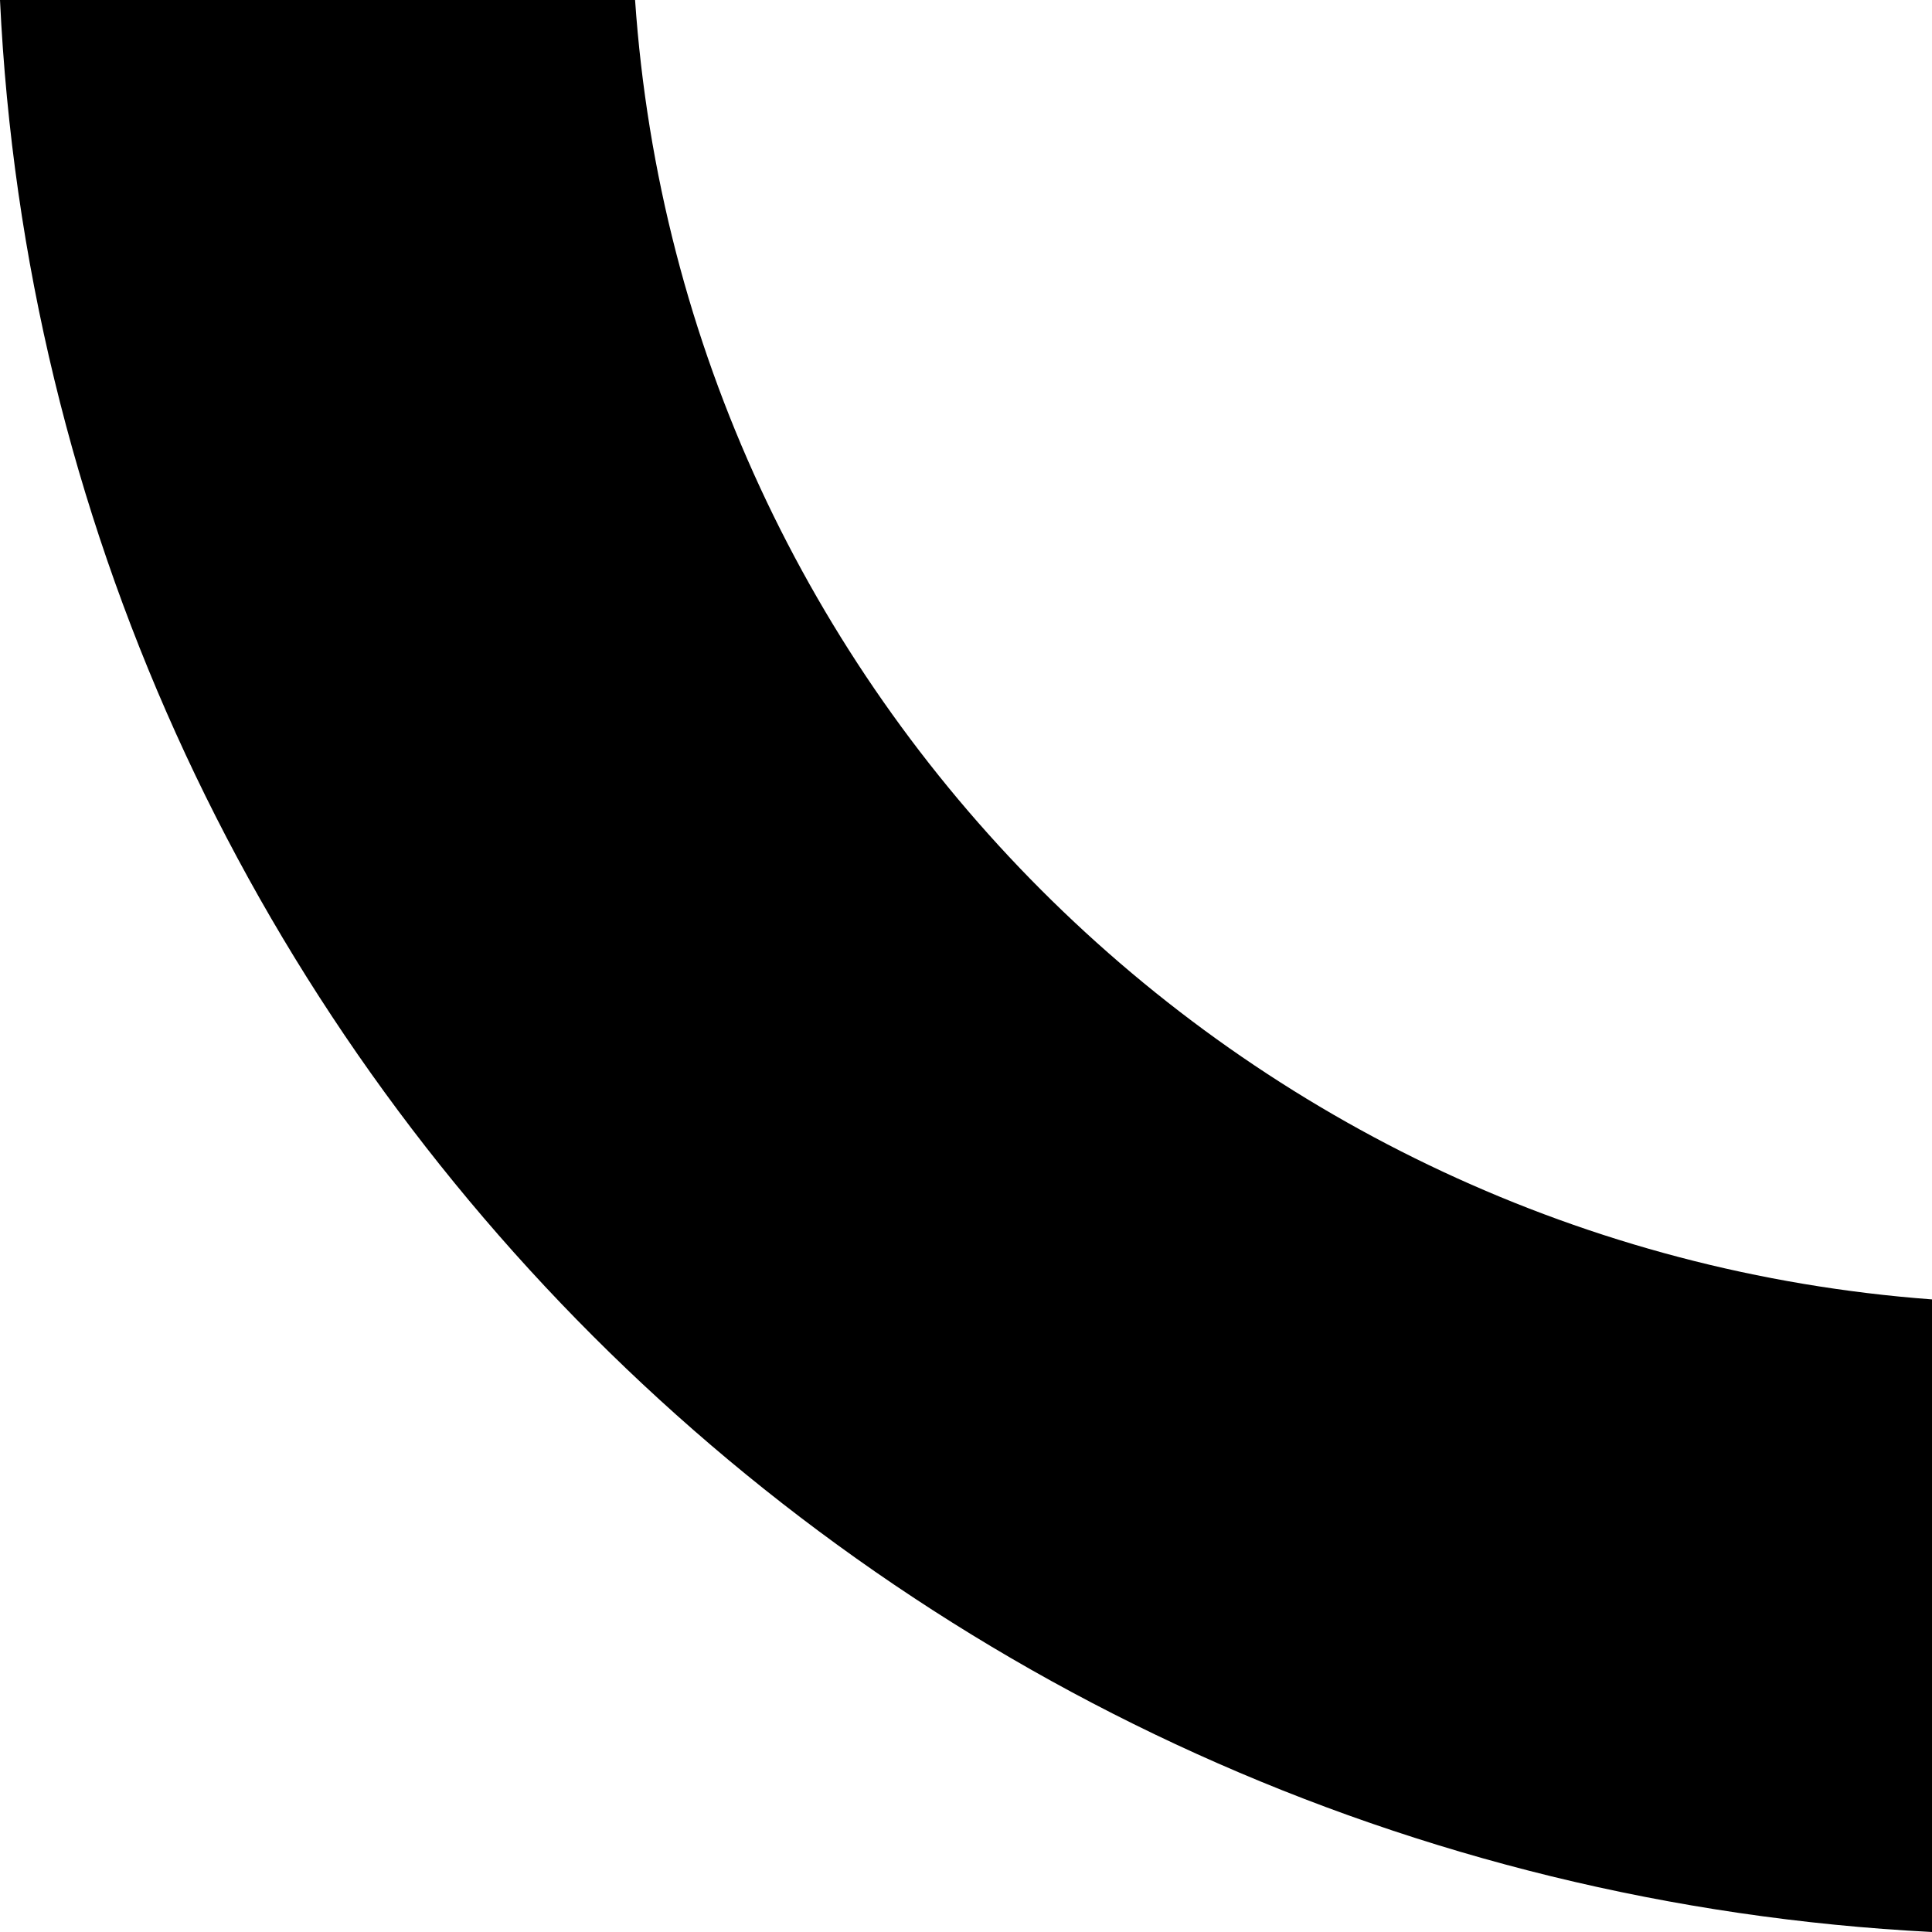 <?xml version="1.0" encoding="UTF-8"?>
<svg width="35px" height="35px" viewBox="0 0 35 35" version="1.1" xmlns="http://www.w3.org/2000/svg" xmlns:xlink="http://www.w3.org/1999/xlink">
    <!-- Generator: Sketch 55.2 (78181) - https://sketchapp.com -->
    <title>icono-oil-gas</title>
    <desc>Created with Sketch.</desc>
    <g id="Welcome" stroke="none" stroke-width="1" fill="none" fill-rule="evenodd">
        <path d="M11.505,0 L0,0 C0.892,18.848 16.09,34.032 35,35 L35,23.54 C22.424,22.601 12.369,12.542 11.505,0" id="icono-oil-gas" fill="#000000"></path>
    </g>
</svg>